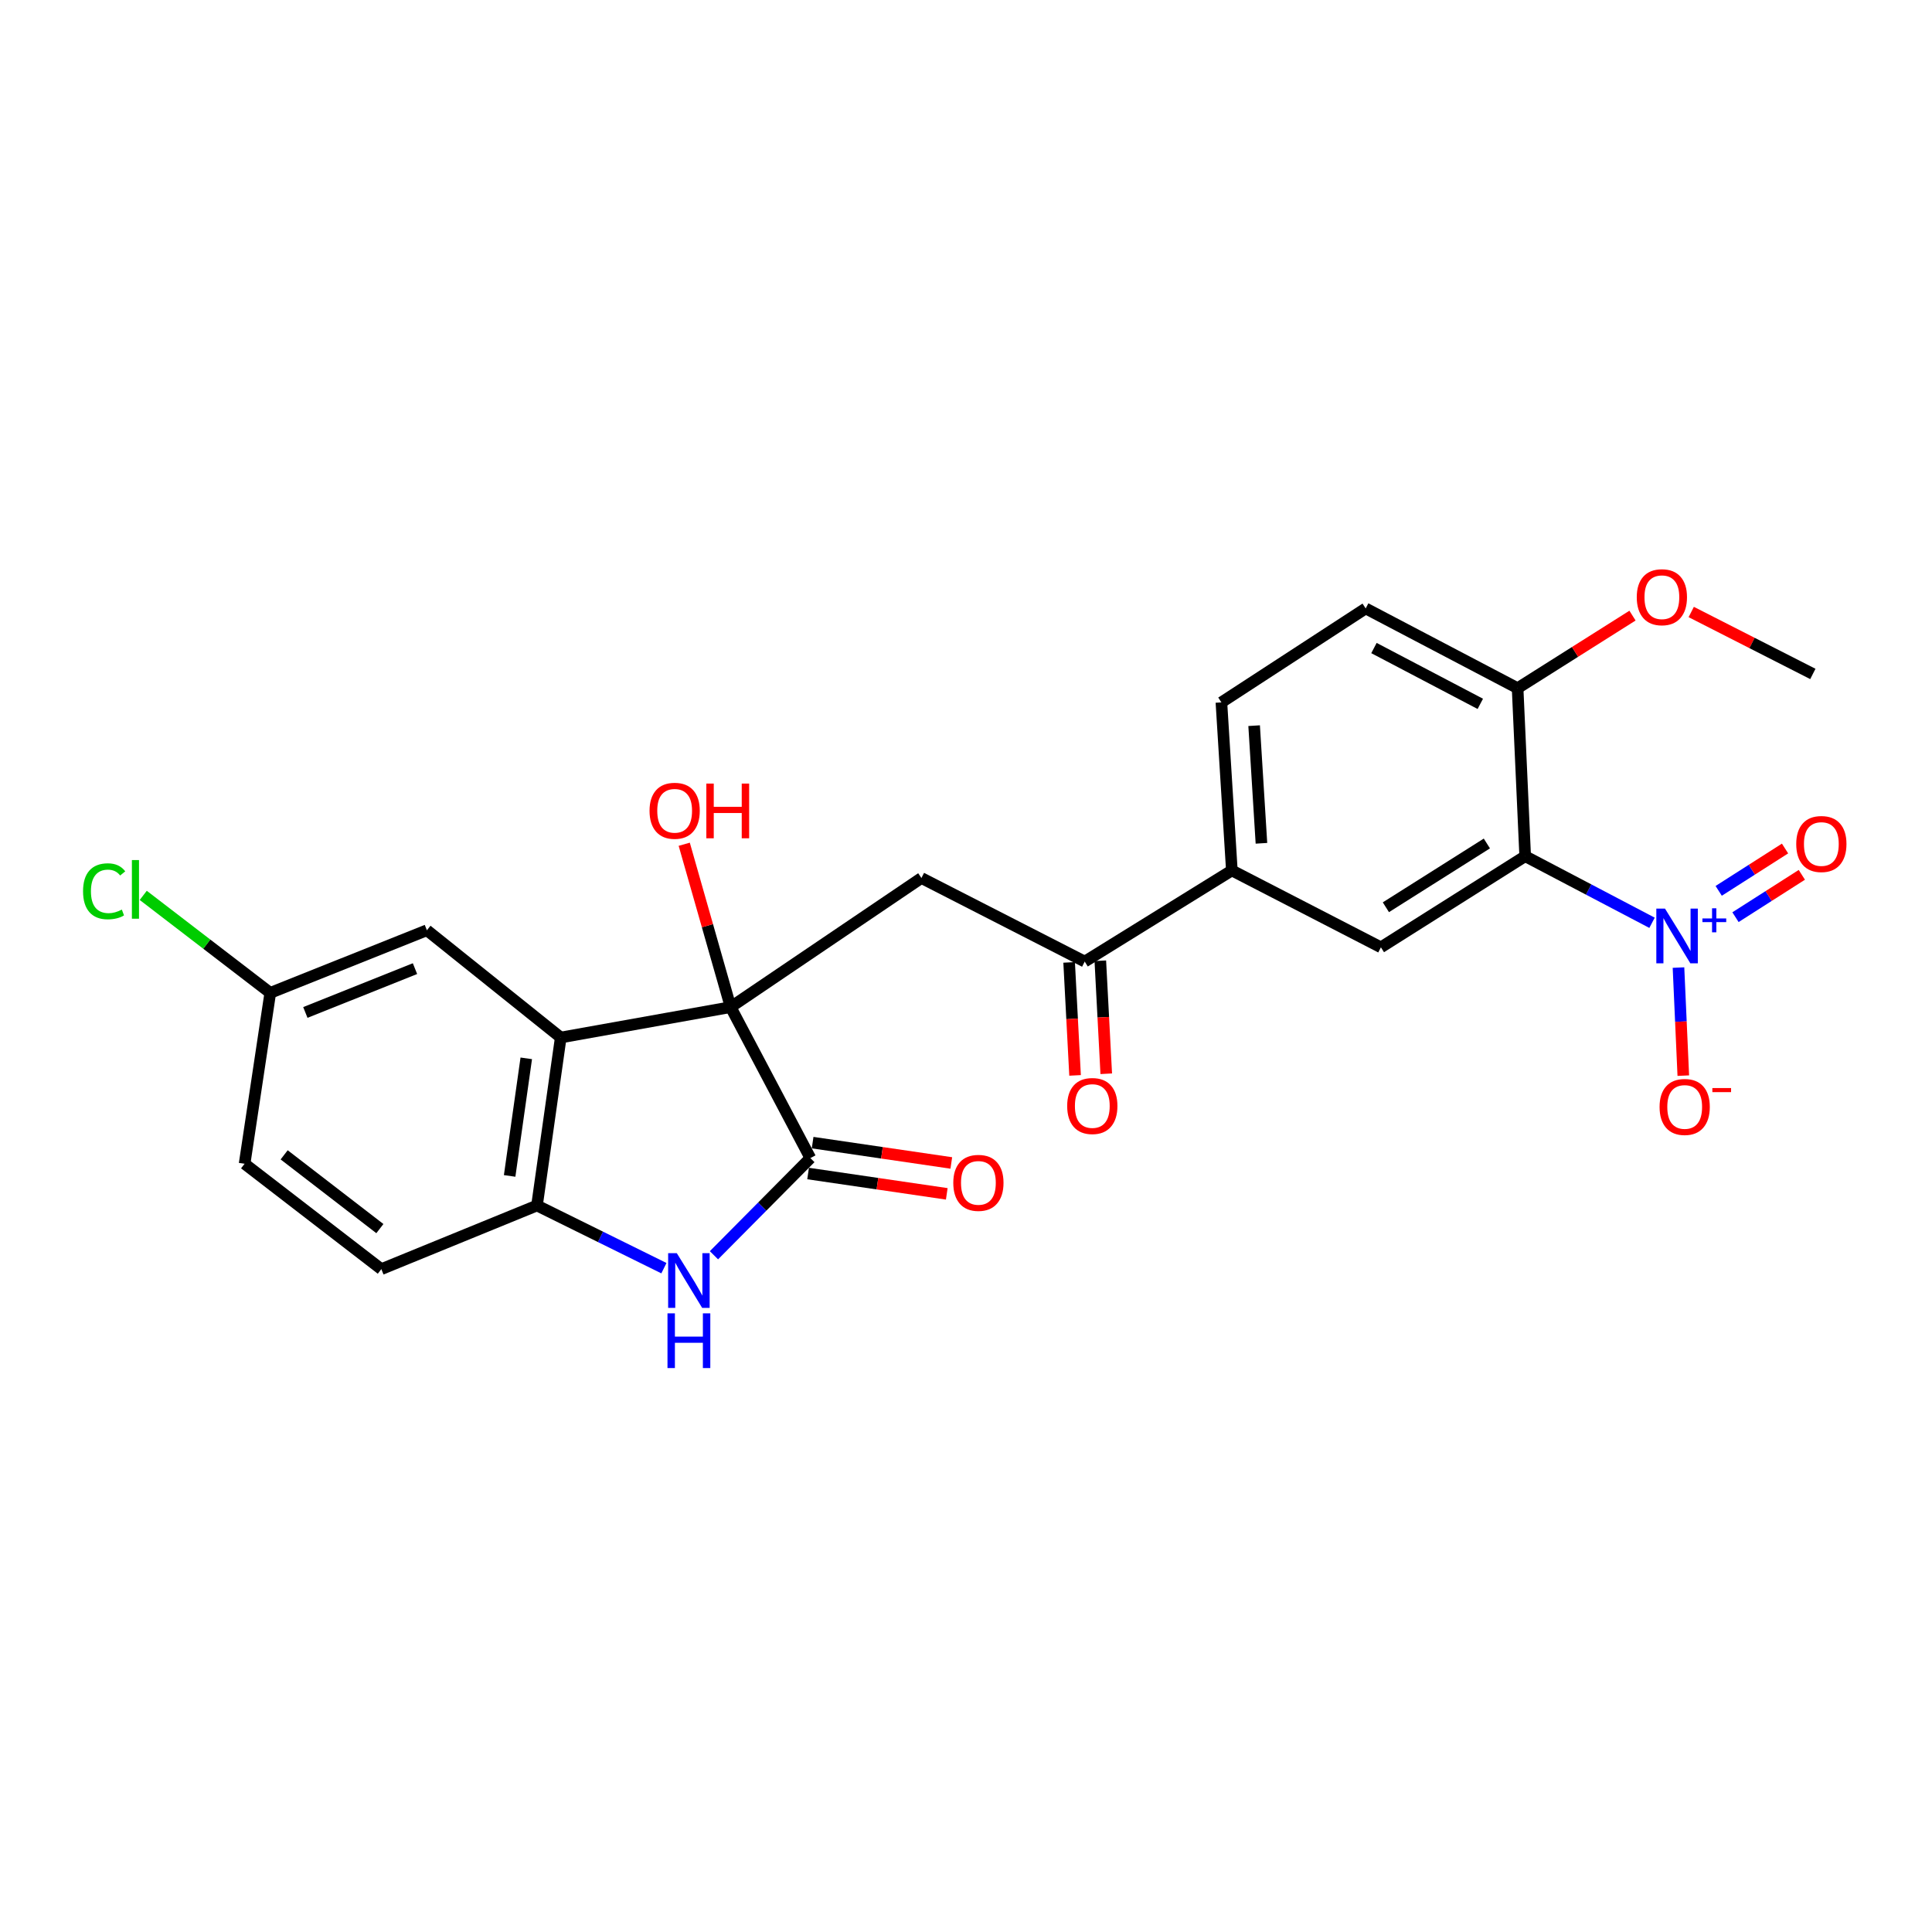 <?xml version='1.0' encoding='iso-8859-1'?>
<svg version='1.1' baseProfile='full'
              xmlns='http://www.w3.org/2000/svg'
                      xmlns:rdkit='http://www.rdkit.org/xml'
                      xmlns:xlink='http://www.w3.org/1999/xlink'
                  xml:space='preserve'
width='1000px' height='1000px' viewBox='0 0 1000 1000'>
<!-- END OF HEADER -->
<rect style='opacity:1.0;fill:#FFFFFF;stroke:none' width='1000' height='1000' x='0' y='0'> </rect>
<path class='bond-1' d='M 378.179,521.286 L 419.441,599.419' style='fill:none;fill-rule:evenodd;stroke:#000000;stroke-width:6px;stroke-linecap:butt;stroke-linejoin:miter;stroke-opacity:1' />
<path class='bond-3' d='M 378.179,521.286 L 290.242,537.015' style='fill:none;fill-rule:evenodd;stroke:#000000;stroke-width:6px;stroke-linecap:butt;stroke-linejoin:miter;stroke-opacity:1' />
<path class='bond-5' d='M 378.179,521.286 L 476.926,454.456' style='fill:none;fill-rule:evenodd;stroke:#000000;stroke-width:6px;stroke-linecap:butt;stroke-linejoin:miter;stroke-opacity:1' />
<path class='bond-18' d='M 378.179,521.286 L 366.169,479.133' style='fill:none;fill-rule:evenodd;stroke:#000000;stroke-width:6px;stroke-linecap:butt;stroke-linejoin:miter;stroke-opacity:1' />
<path class='bond-18' d='M 366.169,479.133 L 354.158,436.981' style='fill:none;fill-rule:evenodd;stroke:#FF0000;stroke-width:6px;stroke-linecap:butt;stroke-linejoin:miter;stroke-opacity:1' />
<path class='bond-0' d='M 855.091,477.638 L 822.262,460.404' style='fill:none;fill-rule:evenodd;stroke:#0000FF;stroke-width:6px;stroke-linecap:butt;stroke-linejoin:miter;stroke-opacity:1' />
<path class='bond-0' d='M 822.262,460.404 L 789.433,443.17' style='fill:none;fill-rule:evenodd;stroke:#000000;stroke-width:6px;stroke-linecap:butt;stroke-linejoin:miter;stroke-opacity:1' />
<path class='bond-11' d='M 868.781,500.814 L 870.027,528.782' style='fill:none;fill-rule:evenodd;stroke:#0000FF;stroke-width:6px;stroke-linecap:butt;stroke-linejoin:miter;stroke-opacity:1' />
<path class='bond-11' d='M 870.027,528.782 L 871.274,556.749' style='fill:none;fill-rule:evenodd;stroke:#FF0000;stroke-width:6px;stroke-linecap:butt;stroke-linejoin:miter;stroke-opacity:1' />
<path class='bond-13' d='M 898.287,474.729 L 915.457,463.769' style='fill:none;fill-rule:evenodd;stroke:#0000FF;stroke-width:6px;stroke-linecap:butt;stroke-linejoin:miter;stroke-opacity:1' />
<path class='bond-13' d='M 915.457,463.769 L 932.628,452.81' style='fill:none;fill-rule:evenodd;stroke:#FF0000;stroke-width:6px;stroke-linecap:butt;stroke-linejoin:miter;stroke-opacity:1' />
<path class='bond-13' d='M 889.593,461.107 L 906.763,450.147' style='fill:none;fill-rule:evenodd;stroke:#0000FF;stroke-width:6px;stroke-linecap:butt;stroke-linejoin:miter;stroke-opacity:1' />
<path class='bond-13' d='M 906.763,450.147 L 923.934,439.188' style='fill:none;fill-rule:evenodd;stroke:#FF0000;stroke-width:6px;stroke-linecap:butt;stroke-linejoin:miter;stroke-opacity:1' />
<path class='bond-4' d='M 419.441,599.419 L 394.491,624.569' style='fill:none;fill-rule:evenodd;stroke:#000000;stroke-width:6px;stroke-linecap:butt;stroke-linejoin:miter;stroke-opacity:1' />
<path class='bond-4' d='M 394.491,624.569 L 369.542,649.718' style='fill:none;fill-rule:evenodd;stroke:#0000FF;stroke-width:6px;stroke-linecap:butt;stroke-linejoin:miter;stroke-opacity:1' />
<path class='bond-14' d='M 418.269,607.414 L 454.159,612.674' style='fill:none;fill-rule:evenodd;stroke:#000000;stroke-width:6px;stroke-linecap:butt;stroke-linejoin:miter;stroke-opacity:1' />
<path class='bond-14' d='M 454.159,612.674 L 490.048,617.935' style='fill:none;fill-rule:evenodd;stroke:#FF0000;stroke-width:6px;stroke-linecap:butt;stroke-linejoin:miter;stroke-opacity:1' />
<path class='bond-14' d='M 420.613,591.425 L 456.502,596.685' style='fill:none;fill-rule:evenodd;stroke:#000000;stroke-width:6px;stroke-linecap:butt;stroke-linejoin:miter;stroke-opacity:1' />
<path class='bond-14' d='M 456.502,596.685 L 492.392,601.946' style='fill:none;fill-rule:evenodd;stroke:#FF0000;stroke-width:6px;stroke-linecap:butt;stroke-linejoin:miter;stroke-opacity:1' />
<path class='bond-2' d='M 789.433,443.17 L 714.756,490.331' style='fill:none;fill-rule:evenodd;stroke:#000000;stroke-width:6px;stroke-linecap:butt;stroke-linejoin:miter;stroke-opacity:1' />
<path class='bond-2' d='M 769.602,436.581 L 717.329,469.593' style='fill:none;fill-rule:evenodd;stroke:#000000;stroke-width:6px;stroke-linecap:butt;stroke-linejoin:miter;stroke-opacity:1' />
<path class='bond-27' d='M 789.433,443.17 L 785.509,356.203' style='fill:none;fill-rule:evenodd;stroke:#000000;stroke-width:6px;stroke-linecap:butt;stroke-linejoin:miter;stroke-opacity:1' />
<path class='bond-6' d='M 290.242,537.015 L 277.943,623.965' style='fill:none;fill-rule:evenodd;stroke:#000000;stroke-width:6px;stroke-linecap:butt;stroke-linejoin:miter;stroke-opacity:1' />
<path class='bond-6' d='M 272.397,547.794 L 263.787,608.659' style='fill:none;fill-rule:evenodd;stroke:#000000;stroke-width:6px;stroke-linecap:butt;stroke-linejoin:miter;stroke-opacity:1' />
<path class='bond-12' d='M 290.242,537.015 L 220.961,481.497' style='fill:none;fill-rule:evenodd;stroke:#000000;stroke-width:6px;stroke-linecap:butt;stroke-linejoin:miter;stroke-opacity:1' />
<path class='bond-25' d='M 343.638,656.407 L 310.79,640.186' style='fill:none;fill-rule:evenodd;stroke:#0000FF;stroke-width:6px;stroke-linecap:butt;stroke-linejoin:miter;stroke-opacity:1' />
<path class='bond-25' d='M 310.79,640.186 L 277.943,623.965' style='fill:none;fill-rule:evenodd;stroke:#000000;stroke-width:6px;stroke-linecap:butt;stroke-linejoin:miter;stroke-opacity:1' />
<path class='bond-8' d='M 476.926,454.456 L 561.451,497.71' style='fill:none;fill-rule:evenodd;stroke:#000000;stroke-width:6px;stroke-linecap:butt;stroke-linejoin:miter;stroke-opacity:1' />
<path class='bond-16' d='M 277.943,623.965 L 197.376,656.904' style='fill:none;fill-rule:evenodd;stroke:#000000;stroke-width:6px;stroke-linecap:butt;stroke-linejoin:miter;stroke-opacity:1' />
<path class='bond-7' d='M 714.756,490.331 L 637.601,450.541' style='fill:none;fill-rule:evenodd;stroke:#000000;stroke-width:6px;stroke-linecap:butt;stroke-linejoin:miter;stroke-opacity:1' />
<path class='bond-9' d='M 561.451,497.71 L 637.601,450.541' style='fill:none;fill-rule:evenodd;stroke:#000000;stroke-width:6px;stroke-linecap:butt;stroke-linejoin:miter;stroke-opacity:1' />
<path class='bond-15' d='M 553.383,498.134 L 554.919,527.378' style='fill:none;fill-rule:evenodd;stroke:#000000;stroke-width:6px;stroke-linecap:butt;stroke-linejoin:miter;stroke-opacity:1' />
<path class='bond-15' d='M 554.919,527.378 L 556.455,556.622' style='fill:none;fill-rule:evenodd;stroke:#FF0000;stroke-width:6px;stroke-linecap:butt;stroke-linejoin:miter;stroke-opacity:1' />
<path class='bond-15' d='M 569.52,497.286 L 571.057,526.53' style='fill:none;fill-rule:evenodd;stroke:#000000;stroke-width:6px;stroke-linecap:butt;stroke-linejoin:miter;stroke-opacity:1' />
<path class='bond-15' d='M 571.057,526.53 L 572.593,555.774' style='fill:none;fill-rule:evenodd;stroke:#FF0000;stroke-width:6px;stroke-linecap:butt;stroke-linejoin:miter;stroke-opacity:1' />
<path class='bond-17' d='M 637.601,450.541 L 632.196,363.556' style='fill:none;fill-rule:evenodd;stroke:#000000;stroke-width:6px;stroke-linecap:butt;stroke-linejoin:miter;stroke-opacity:1' />
<path class='bond-17' d='M 652.919,436.491 L 649.136,375.601' style='fill:none;fill-rule:evenodd;stroke:#000000;stroke-width:6px;stroke-linecap:butt;stroke-linejoin:miter;stroke-opacity:1' />
<path class='bond-10' d='M 785.509,356.203 L 706.873,314.923' style='fill:none;fill-rule:evenodd;stroke:#000000;stroke-width:6px;stroke-linecap:butt;stroke-linejoin:miter;stroke-opacity:1' />
<path class='bond-10' d='M 766.203,364.319 L 711.158,335.423' style='fill:none;fill-rule:evenodd;stroke:#000000;stroke-width:6px;stroke-linecap:butt;stroke-linejoin:miter;stroke-opacity:1' />
<path class='bond-23' d='M 785.509,356.203 L 815.244,337.421' style='fill:none;fill-rule:evenodd;stroke:#000000;stroke-width:6px;stroke-linecap:butt;stroke-linejoin:miter;stroke-opacity:1' />
<path class='bond-23' d='M 815.244,337.421 L 844.978,318.64' style='fill:none;fill-rule:evenodd;stroke:#FF0000;stroke-width:6px;stroke-linecap:butt;stroke-linejoin:miter;stroke-opacity:1' />
<path class='bond-20' d='M 220.961,481.497 L 139.892,513.906' style='fill:none;fill-rule:evenodd;stroke:#000000;stroke-width:6px;stroke-linecap:butt;stroke-linejoin:miter;stroke-opacity:1' />
<path class='bond-20' d='M 214.799,501.363 L 158.051,524.05' style='fill:none;fill-rule:evenodd;stroke:#000000;stroke-width:6px;stroke-linecap:butt;stroke-linejoin:miter;stroke-opacity:1' />
<path class='bond-26' d='M 197.376,656.904 L 126.605,602.364' style='fill:none;fill-rule:evenodd;stroke:#000000;stroke-width:6px;stroke-linecap:butt;stroke-linejoin:miter;stroke-opacity:1' />
<path class='bond-26' d='M 196.625,635.923 L 147.085,597.745' style='fill:none;fill-rule:evenodd;stroke:#000000;stroke-width:6px;stroke-linecap:butt;stroke-linejoin:miter;stroke-opacity:1' />
<path class='bond-19' d='M 632.196,363.556 L 706.873,314.923' style='fill:none;fill-rule:evenodd;stroke:#000000;stroke-width:6px;stroke-linecap:butt;stroke-linejoin:miter;stroke-opacity:1' />
<path class='bond-21' d='M 139.892,513.906 L 126.605,602.364' style='fill:none;fill-rule:evenodd;stroke:#000000;stroke-width:6px;stroke-linecap:butt;stroke-linejoin:miter;stroke-opacity:1' />
<path class='bond-22' d='M 139.892,513.906 L 107.019,488.676' style='fill:none;fill-rule:evenodd;stroke:#000000;stroke-width:6px;stroke-linecap:butt;stroke-linejoin:miter;stroke-opacity:1' />
<path class='bond-22' d='M 107.019,488.676 L 74.147,463.445' style='fill:none;fill-rule:evenodd;stroke:#00CC00;stroke-width:6px;stroke-linecap:butt;stroke-linejoin:miter;stroke-opacity:1' />
<path class='bond-24' d='M 875.379,316.771 L 906.854,332.802' style='fill:none;fill-rule:evenodd;stroke:#FF0000;stroke-width:6px;stroke-linecap:butt;stroke-linejoin:miter;stroke-opacity:1' />
<path class='bond-24' d='M 906.854,332.802 L 938.329,348.832' style='fill:none;fill-rule:evenodd;stroke:#000000;stroke-width:6px;stroke-linecap:butt;stroke-linejoin:miter;stroke-opacity:1' />
<path  class='atom-1' d='M 861.791 470.281
L 871.071 485.281
Q 871.991 486.761, 873.471 489.441
Q 874.951 492.121, 875.031 492.281
L 875.031 470.281
L 878.791 470.281
L 878.791 498.601
L 874.911 498.601
L 864.951 482.201
Q 863.791 480.281, 862.551 478.081
Q 861.351 475.881, 860.991 475.201
L 860.991 498.601
L 857.311 498.601
L 857.311 470.281
L 861.791 470.281
' fill='#0000FF'/>
<path  class='atom-1' d='M 881.167 475.386
L 886.157 475.386
L 886.157 470.132
L 888.374 470.132
L 888.374 475.386
L 893.496 475.386
L 893.496 477.287
L 888.374 477.287
L 888.374 482.567
L 886.157 482.567
L 886.157 477.287
L 881.167 477.287
L 881.167 475.386
' fill='#0000FF'/>
<path  class='atom-5' d='M 350.31 648.633
L 359.59 663.633
Q 360.51 665.113, 361.99 667.793
Q 363.47 670.473, 363.55 670.633
L 363.55 648.633
L 367.31 648.633
L 367.31 676.953
L 363.43 676.953
L 353.47 660.553
Q 352.31 658.633, 351.07 656.433
Q 349.87 654.233, 349.51 653.553
L 349.51 676.953
L 345.83 676.953
L 345.83 648.633
L 350.31 648.633
' fill='#0000FF'/>
<path  class='atom-5' d='M 345.49 679.785
L 349.33 679.785
L 349.33 691.825
L 363.81 691.825
L 363.81 679.785
L 367.65 679.785
L 367.65 708.105
L 363.81 708.105
L 363.81 695.025
L 349.33 695.025
L 349.33 708.105
L 345.49 708.105
L 345.49 679.785
' fill='#0000FF'/>
<path  class='atom-12' d='M 858.992 572.952
Q 858.992 566.152, 862.352 562.352
Q 865.712 558.552, 871.992 558.552
Q 878.272 558.552, 881.632 562.352
Q 884.992 566.152, 884.992 572.952
Q 884.992 579.832, 881.592 583.752
Q 878.192 587.632, 871.992 587.632
Q 865.752 587.632, 862.352 583.752
Q 858.992 579.872, 858.992 572.952
M 871.992 584.432
Q 876.312 584.432, 878.632 581.552
Q 880.992 578.632, 880.992 572.952
Q 880.992 567.392, 878.632 564.592
Q 876.312 561.752, 871.992 561.752
Q 867.672 561.752, 865.312 564.552
Q 862.992 567.352, 862.992 572.952
Q 862.992 578.672, 865.312 581.552
Q 867.672 584.432, 871.992 584.432
' fill='#FF0000'/>
<path  class='atom-12' d='M 886.312 563.175
L 896.001 563.175
L 896.001 565.287
L 886.312 565.287
L 886.312 563.175
' fill='#FF0000'/>
<path  class='atom-14' d='M 929.728 436.858
Q 929.728 430.058, 933.088 426.258
Q 936.448 422.458, 942.728 422.458
Q 949.008 422.458, 952.368 426.258
Q 955.728 430.058, 955.728 436.858
Q 955.728 443.738, 952.328 447.658
Q 948.928 451.538, 942.728 451.538
Q 936.488 451.538, 933.088 447.658
Q 929.728 443.778, 929.728 436.858
M 942.728 448.338
Q 947.048 448.338, 949.368 445.458
Q 951.728 442.538, 951.728 436.858
Q 951.728 431.298, 949.368 428.498
Q 947.048 425.658, 942.728 425.658
Q 938.408 425.658, 936.048 428.458
Q 933.728 431.258, 933.728 436.858
Q 933.728 442.578, 936.048 445.458
Q 938.408 448.338, 942.728 448.338
' fill='#FF0000'/>
<path  class='atom-15' d='M 493.418 612.248
Q 493.418 605.448, 496.778 601.648
Q 500.138 597.848, 506.418 597.848
Q 512.698 597.848, 516.058 601.648
Q 519.418 605.448, 519.418 612.248
Q 519.418 619.128, 516.018 623.048
Q 512.618 626.928, 506.418 626.928
Q 500.178 626.928, 496.778 623.048
Q 493.418 619.168, 493.418 612.248
M 506.418 623.728
Q 510.738 623.728, 513.058 620.848
Q 515.418 617.928, 515.418 612.248
Q 515.418 606.688, 513.058 603.888
Q 510.738 601.048, 506.418 601.048
Q 502.098 601.048, 499.738 603.848
Q 497.418 606.648, 497.418 612.248
Q 497.418 617.968, 499.738 620.848
Q 502.098 623.728, 506.418 623.728
' fill='#FF0000'/>
<path  class='atom-16' d='M 552.375 572.467
Q 552.375 565.667, 555.735 561.867
Q 559.095 558.067, 565.375 558.067
Q 571.655 558.067, 575.015 561.867
Q 578.375 565.667, 578.375 572.467
Q 578.375 579.347, 574.975 583.267
Q 571.575 587.147, 565.375 587.147
Q 559.135 587.147, 555.735 583.267
Q 552.375 579.387, 552.375 572.467
M 565.375 583.947
Q 569.695 583.947, 572.015 581.067
Q 574.375 578.147, 574.375 572.467
Q 574.375 566.907, 572.015 564.107
Q 569.695 561.267, 565.375 561.267
Q 561.055 561.267, 558.695 564.067
Q 556.375 566.867, 556.375 572.467
Q 556.375 578.187, 558.695 581.067
Q 561.055 583.947, 565.375 583.947
' fill='#FF0000'/>
<path  class='atom-19' d='M 336.199 419.657
Q 336.199 412.857, 339.559 409.057
Q 342.919 405.257, 349.199 405.257
Q 355.479 405.257, 358.839 409.057
Q 362.199 412.857, 362.199 419.657
Q 362.199 426.537, 358.799 430.457
Q 355.399 434.337, 349.199 434.337
Q 342.959 434.337, 339.559 430.457
Q 336.199 426.577, 336.199 419.657
M 349.199 431.137
Q 353.519 431.137, 355.839 428.257
Q 358.199 425.337, 358.199 419.657
Q 358.199 414.097, 355.839 411.297
Q 353.519 408.457, 349.199 408.457
Q 344.879 408.457, 342.519 411.257
Q 340.199 414.057, 340.199 419.657
Q 340.199 425.377, 342.519 428.257
Q 344.879 431.137, 349.199 431.137
' fill='#FF0000'/>
<path  class='atom-19' d='M 365.599 405.577
L 369.439 405.577
L 369.439 417.617
L 383.919 417.617
L 383.919 405.577
L 387.759 405.577
L 387.759 433.897
L 383.919 433.897
L 383.919 420.817
L 369.439 420.817
L 369.439 433.897
L 365.599 433.897
L 365.599 405.577
' fill='#FF0000'/>
<path  class='atom-23' d='M 42.988 461.325
Q 42.988 454.285, 46.268 450.605
Q 49.588 446.885, 55.868 446.885
Q 61.708 446.885, 64.828 451.005
L 62.188 453.165
Q 59.908 450.165, 55.868 450.165
Q 51.588 450.165, 49.308 453.045
Q 47.068 455.885, 47.068 461.325
Q 47.068 466.925, 49.388 469.805
Q 51.748 472.685, 56.308 472.685
Q 59.428 472.685, 63.068 470.805
L 64.188 473.805
Q 62.708 474.765, 60.468 475.325
Q 58.228 475.885, 55.748 475.885
Q 49.588 475.885, 46.268 472.125
Q 42.988 468.365, 42.988 461.325
' fill='#00CC00'/>
<path  class='atom-23' d='M 68.268 445.165
L 71.948 445.165
L 71.948 475.525
L 68.268 475.525
L 68.268 445.165
' fill='#00CC00'/>
<path  class='atom-24' d='M 847.186 309.114
Q 847.186 302.314, 850.546 298.514
Q 853.906 294.714, 860.186 294.714
Q 866.466 294.714, 869.826 298.514
Q 873.186 302.314, 873.186 309.114
Q 873.186 315.994, 869.786 319.914
Q 866.386 323.794, 860.186 323.794
Q 853.946 323.794, 850.546 319.914
Q 847.186 316.034, 847.186 309.114
M 860.186 320.594
Q 864.506 320.594, 866.826 317.714
Q 869.186 314.794, 869.186 309.114
Q 869.186 303.554, 866.826 300.754
Q 864.506 297.914, 860.186 297.914
Q 855.866 297.914, 853.506 300.714
Q 851.186 303.514, 851.186 309.114
Q 851.186 314.834, 853.506 317.714
Q 855.866 320.594, 860.186 320.594
' fill='#FF0000'/>
</svg>

